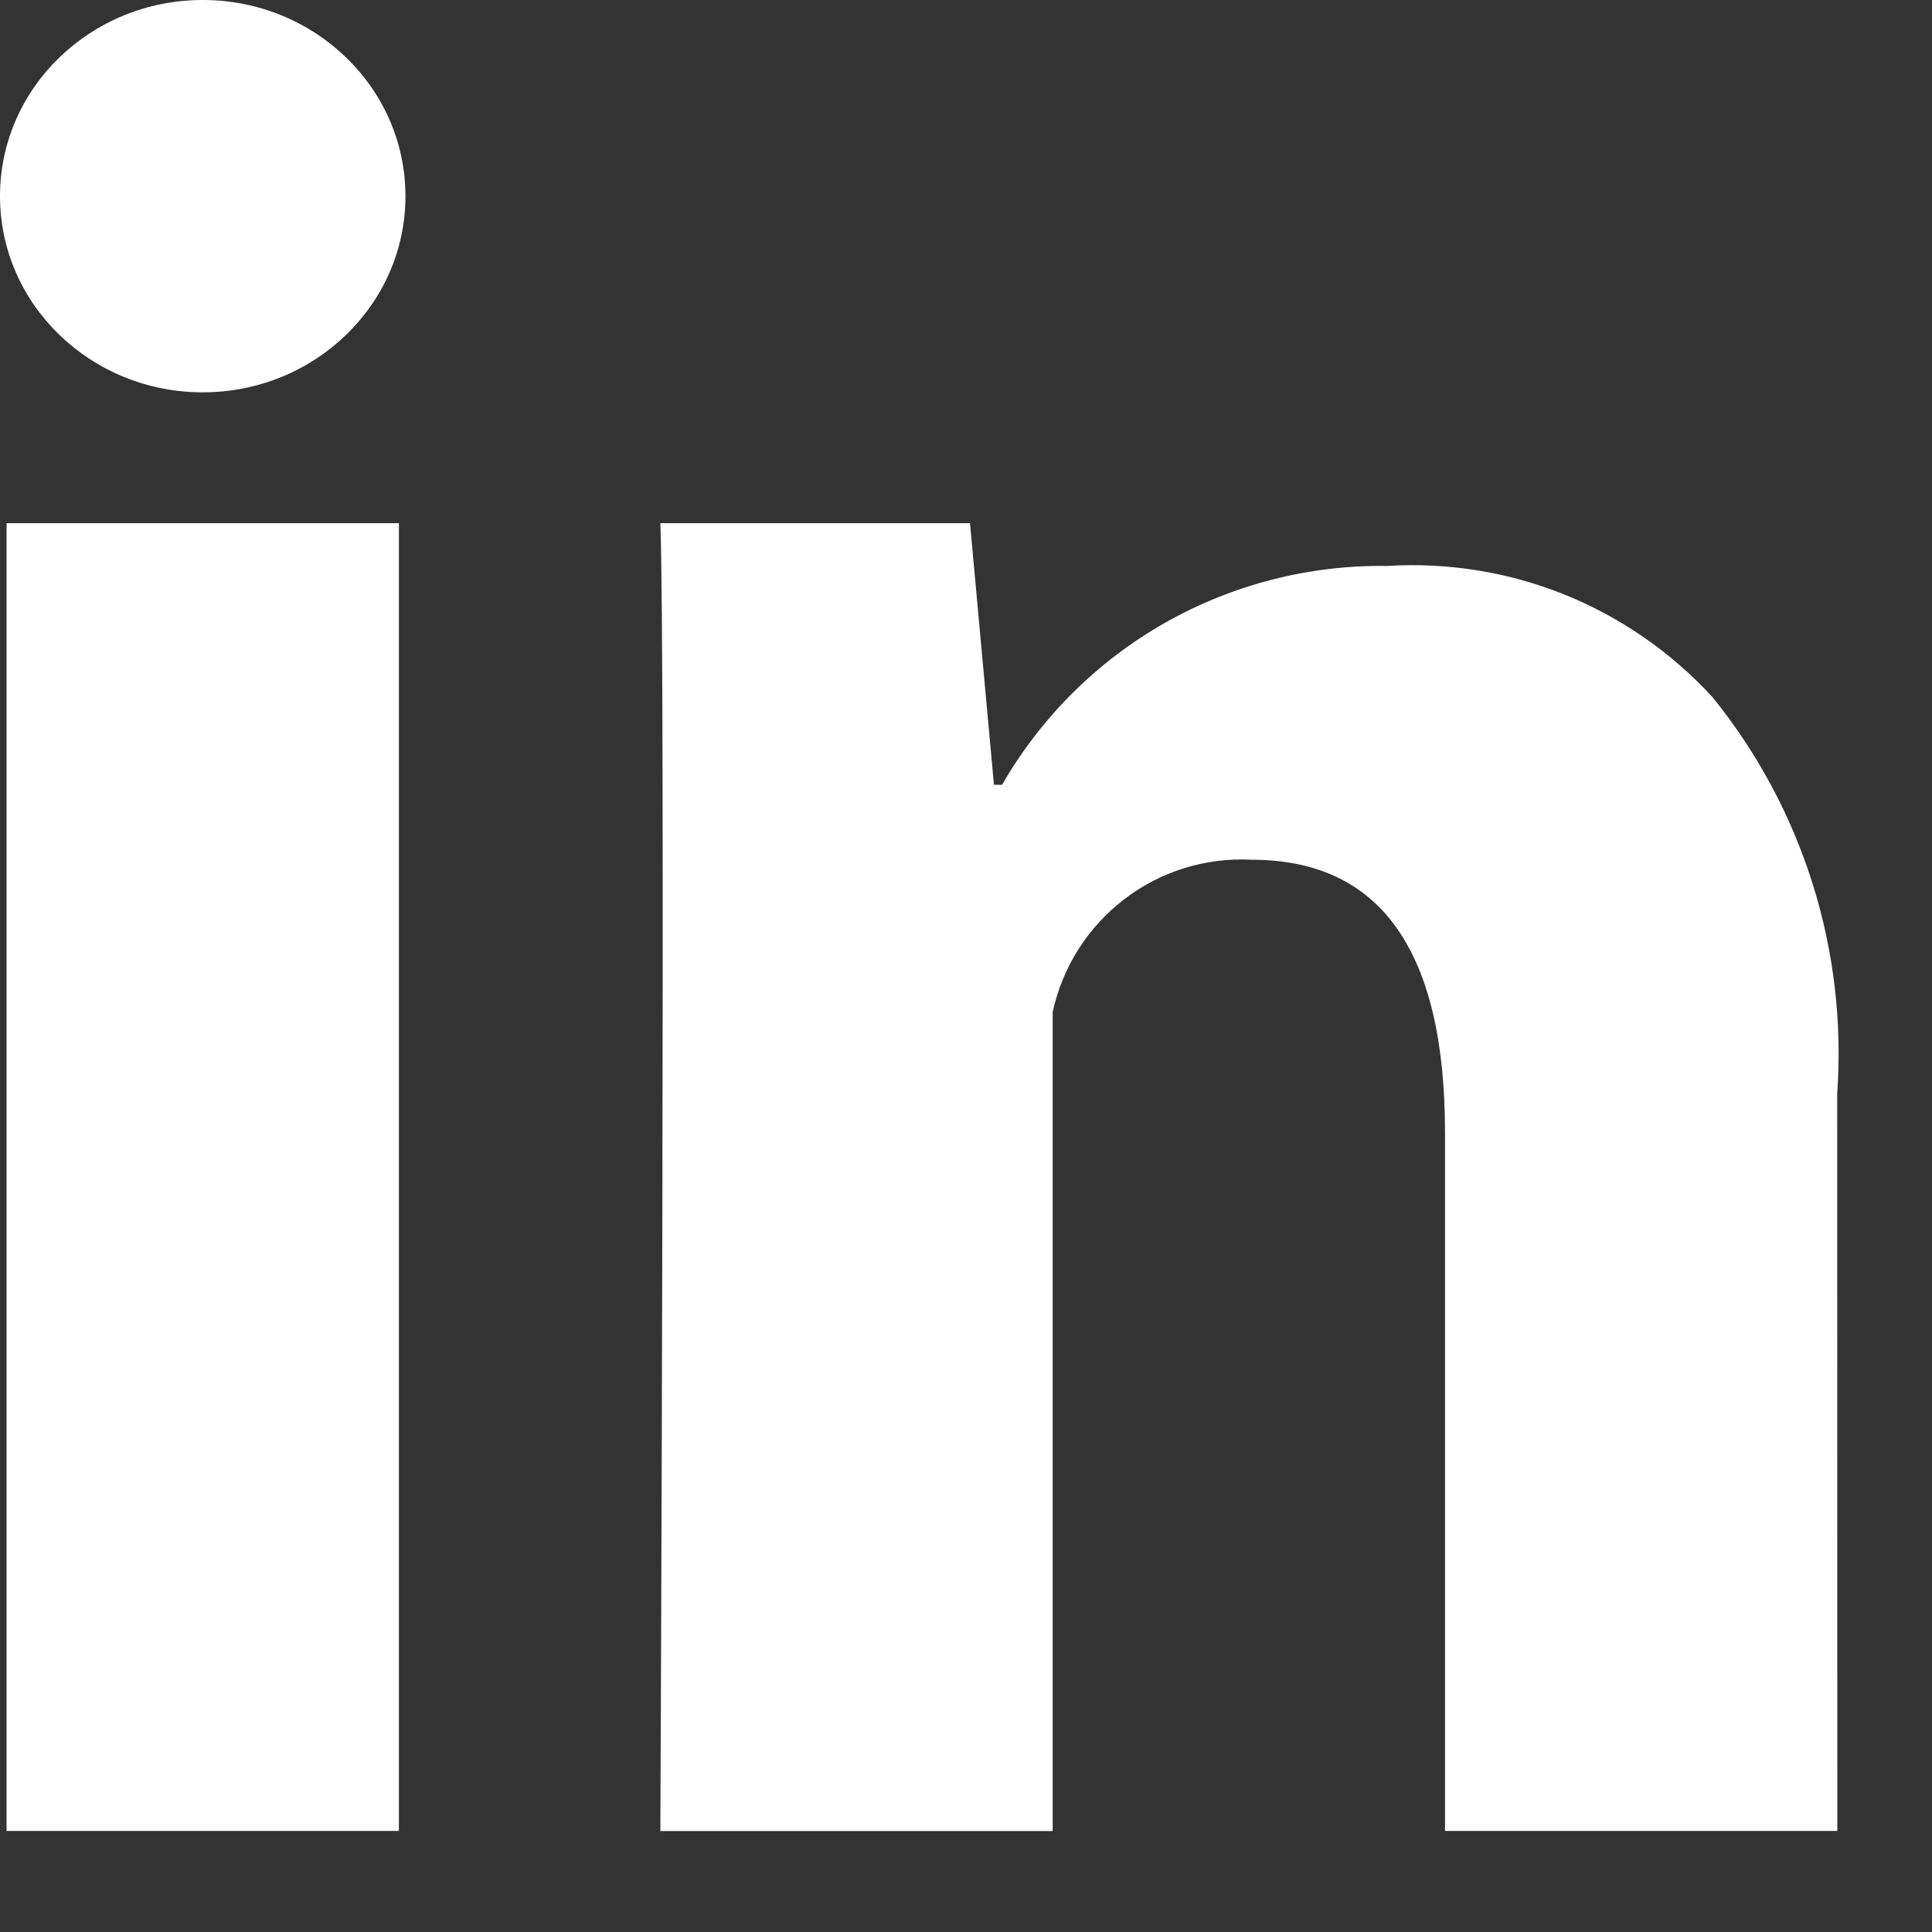 <svg width="15" height="15" viewBox="0 0 15 15" fill="none" xmlns="http://www.w3.org/2000/svg">
<rect x="0" y="0" width="15" height="15" fill="#333333" stroke="none"/>
<path d="M3.097 14.215H0.051V4.062H3.097V14.215ZM14.265 14.215H11.219V8.791C11.219 7.378 10.715 6.675 9.718 6.675C9.362 6.656 9.011 6.765 8.728 6.982C8.445 7.199 8.248 7.51 8.173 7.858V14.216H5.127C5.127 14.216 5.168 5.082 5.127 4.062H7.531L7.717 6.093H7.78C8.082 5.569 8.518 5.135 9.044 4.836C9.57 4.538 10.166 4.385 10.771 4.394C11.241 4.365 11.712 4.441 12.149 4.617C12.586 4.794 12.978 5.066 13.296 5.413C13.997 6.279 14.343 7.379 14.264 8.49L14.265 14.215Z" fill="white"/>
<path d="M1.574 3.046C2.443 3.046 3.148 2.364 3.148 1.523C3.148 0.682 2.443 0 1.574 0C0.705 0 0 0.682 0 1.523C0 2.364 0.705 3.046 1.574 3.046Z" fill="white"/>
</svg>
